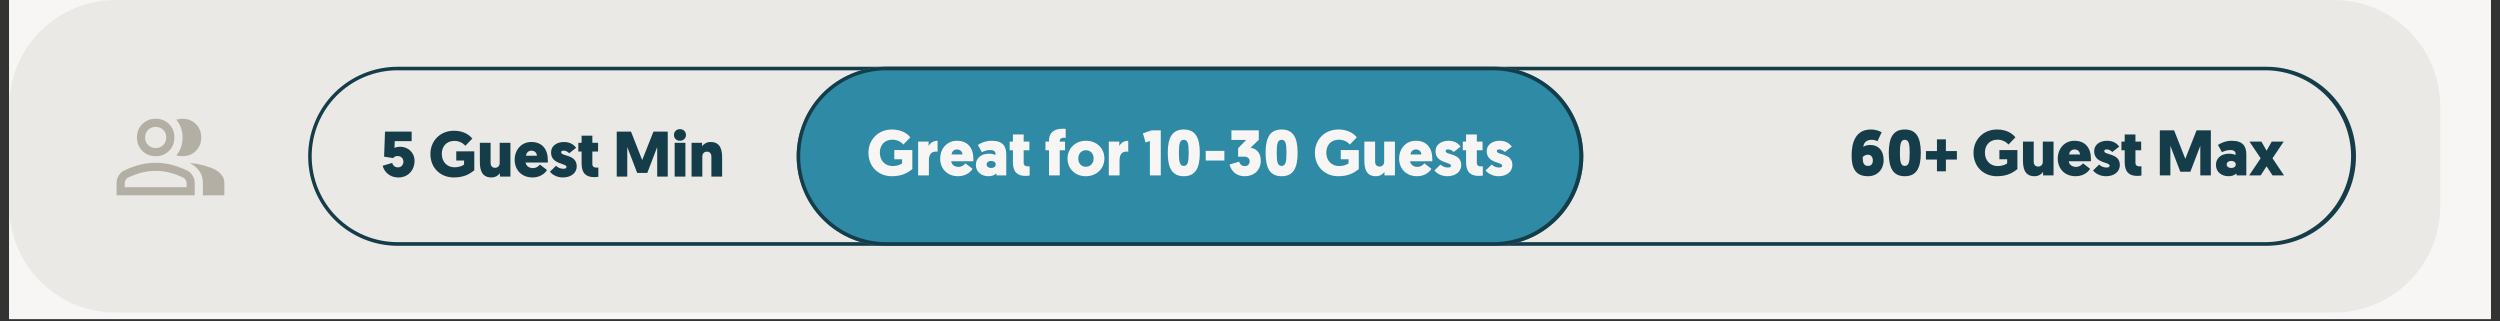 <?xml version="1.0" encoding="UTF-8"?>
<svg xmlns="http://www.w3.org/2000/svg" xmlns:xlink="http://www.w3.org/1999/xlink" width="700" zoomAndPan="magnify" viewBox="0 0 525 67.5" height="90" preserveAspectRatio="xMidYMid meet" version="1.0">
  <rect x="0" y="0" width="525" height="67.5" fill="#333333" stroke="none"/>
  <defs>
    <g></g>
    <clipPath id="6208200c75">
      <path d="M 1.93 0 L 523.07 0 L 523.07 67.004 L 1.93 67.004 Z M 1.93 0 " clip-rule="nonzero"></path>
    </clipPath>
    <clipPath id="0140e93b03">
      <path d="M 1.93 0 L 512.457 0 L 512.457 65.641 L 1.93 65.641 Z M 1.93 0 " clip-rule="nonzero"></path>
    </clipPath>
    <clipPath id="8cfb445e9b">
      <path d="M 24.266 0 L 490.121 0 C 496.047 0 501.727 2.352 505.914 6.543 C 510.102 10.73 512.457 16.41 512.457 22.336 L 512.457 43.305 C 512.457 49.227 510.102 54.91 505.914 59.098 C 501.727 63.285 496.047 65.641 490.121 65.641 L 24.266 65.641 C 18.34 65.641 12.66 63.285 8.473 59.098 C 4.285 54.91 1.93 49.227 1.93 43.305 L 1.93 22.336 C 1.93 16.41 4.285 10.73 8.473 6.543 C 12.66 2.352 18.34 0 24.266 0 Z M 24.266 0 " clip-rule="nonzero"></path>
    </clipPath>
    <clipPath id="0fe7911aa1">
      <path d="M 64.711 14.02 L 494.848 14.02 L 494.848 51.867 L 64.711 51.867 Z M 64.711 14.02 " clip-rule="nonzero"></path>
    </clipPath>
    <clipPath id="82b48e51b7">
      <path d="M 83.508 14.02 L 475.953 14.02 C 480.941 14.02 485.723 16 489.246 19.527 C 492.773 23.051 494.754 27.832 494.754 32.82 C 494.754 37.805 492.773 42.586 489.246 46.113 C 485.723 49.637 480.941 51.617 475.953 51.617 L 83.508 51.617 C 78.523 51.617 73.742 49.637 70.215 46.113 C 66.691 42.586 64.711 37.805 64.711 32.82 C 64.711 27.832 66.691 23.051 70.215 19.527 C 73.742 16 78.523 14.02 83.508 14.02 Z M 83.508 14.02 " clip-rule="nonzero"></path>
    </clipPath>
    <clipPath id="eabfbc5c72">
      <path d="M 167.297 14.02 L 332.5 14.02 L 332.5 51.617 L 167.297 51.617 Z M 167.297 14.02 " clip-rule="nonzero"></path>
    </clipPath>
    <clipPath id="5ca6c821f5">
      <path d="M 186.098 14.02 L 313.703 14.02 C 318.688 14.02 323.469 16 326.996 19.527 C 330.52 23.051 332.5 27.832 332.5 32.82 C 332.5 37.805 330.52 42.586 326.996 46.113 C 323.469 49.637 318.688 51.617 313.703 51.617 L 186.098 51.617 C 181.109 51.617 176.328 49.637 172.805 46.113 C 169.277 42.586 167.297 37.805 167.297 32.82 C 167.297 27.832 169.277 23.051 172.805 19.527 C 176.328 16 181.109 14.02 186.098 14.02 Z M 186.098 14.02 " clip-rule="nonzero"></path>
    </clipPath>
    <clipPath id="7588fb615a">
      <path d="M 167.297 14.023 L 332.516 14.023 L 332.516 51.863 L 167.297 51.863 Z M 167.297 14.023 " clip-rule="nonzero"></path>
    </clipPath>
    <clipPath id="5ccec974f8">
      <path d="M 186.094 14.023 L 313.695 14.023 C 318.68 14.023 323.461 16.004 326.988 19.527 C 330.512 23.055 332.492 27.836 332.492 32.82 C 332.492 37.805 330.512 42.586 326.988 46.109 C 323.461 49.637 318.68 51.617 313.695 51.617 L 186.094 51.617 C 181.109 51.617 176.328 49.637 172.805 46.109 C 169.277 42.586 167.297 37.805 167.297 32.82 C 167.297 27.836 169.277 23.055 172.805 19.527 C 176.328 16.004 181.109 14.023 186.094 14.023 Z M 186.094 14.023 " clip-rule="nonzero"></path>
    </clipPath>
  </defs>
  <g clip-path="url(#6208200c75)">
    <path fill="#ffffff" d="M 1.93 0 L 523.07 0 L 523.07 67.004 L 1.93 67.004 Z M 1.93 0 " fill-opacity="1" fill-rule="nonzero"></path>
    <path fill="#f7f6f4" d="M 1.93 0 L 523.07 0 L 523.07 67.004 L 1.93 67.004 Z M 1.93 0 " fill-opacity="1" fill-rule="nonzero"></path>
  </g>
  <g clip-path="url(#0140e93b03)">
    <g clip-path="url(#8cfb445e9b)">
      <path fill="#ebe9e5" d="M 1.93 0 L 512.457 0 L 512.457 65.641 L 1.93 65.641 Z M 1.93 0 " fill-opacity="1" fill-rule="nonzero"></path>
    </g>
  </g>
  <g clip-path="url(#0fe7911aa1)">
    <g clip-path="url(#82b48e51b7)">
      <path stroke-linecap="butt" transform="matrix(0.744, 0, 0, 0.744, 64.711, 14.021)" fill="none" stroke-linejoin="miter" d="M 25.248 -0.002 L 552.385 -0.002 C 559.085 -0.002 565.507 2.658 570.24 7.396 C 574.978 12.129 577.638 18.551 577.638 25.251 C 577.638 31.946 574.978 38.369 570.24 43.107 C 565.507 47.839 559.085 50.499 552.385 50.499 L 25.248 50.499 C 18.553 50.499 12.131 47.839 7.393 43.107 C 2.66 38.369 0 31.946 0 25.251 C 0 18.551 2.66 12.129 7.393 7.396 C 12.131 2.658 18.553 -0.002 25.248 -0.002 Z M 25.248 -0.002 " stroke="#153d49" stroke-width="2" stroke-opacity="1" stroke-miterlimit="4"></path>
    </g>
  </g>
  <path fill="#b4afa5" d="M 24.484 41.023 L 24.484 38.461 C 24.484 37.867 24.637 37.328 24.945 36.84 C 25.25 36.352 25.664 35.984 26.195 35.742 C 27.379 35.199 28.488 34.805 29.52 34.559 C 30.551 34.309 31.609 34.188 32.691 34.188 C 33.773 34.188 34.828 34.309 35.852 34.559 C 36.879 34.805 37.984 35.199 39.168 35.742 C 39.699 35.984 40.121 36.352 40.43 36.84 C 40.742 37.328 40.895 37.867 40.895 38.461 L 40.895 41.023 Z M 42.605 41.023 L 42.605 38.391 C 42.605 37.422 42.352 36.59 41.848 35.898 C 41.344 35.207 40.668 34.637 39.82 34.188 C 40.895 34.312 41.91 34.504 42.863 34.762 C 43.812 35.023 44.617 35.324 45.273 35.672 C 45.852 36.004 46.305 36.398 46.629 36.855 C 46.957 37.316 47.117 37.828 47.117 38.391 L 47.117 41.023 Z M 32.691 32.801 C 31.562 32.801 30.625 32.43 29.879 31.68 C 29.133 30.934 28.758 29.996 28.758 28.871 C 28.758 27.742 29.133 26.805 29.879 26.059 C 30.625 25.312 31.562 24.938 32.691 24.938 C 33.82 24.938 34.758 25.312 35.504 26.059 C 36.25 26.805 36.621 27.742 36.621 28.871 C 36.621 29.996 36.25 30.934 35.504 31.68 C 34.758 32.43 33.82 32.801 32.691 32.801 Z M 42.262 28.871 C 42.262 29.996 41.891 30.934 41.145 31.68 C 40.398 32.43 39.461 32.801 38.332 32.801 C 38.145 32.801 37.926 32.785 37.672 32.754 C 37.422 32.723 37.203 32.676 37.016 32.613 C 37.441 32.145 37.77 31.594 37.996 30.953 C 38.219 30.316 38.332 29.621 38.332 28.871 C 38.332 28.117 38.219 27.434 37.996 26.82 C 37.77 26.203 37.441 25.641 37.016 25.125 C 37.223 25.062 37.441 25.016 37.672 24.984 C 37.906 24.953 38.125 24.938 38.332 24.938 C 39.461 24.938 40.398 25.312 41.145 26.059 C 41.891 26.805 42.262 27.742 42.262 28.871 Z M 26.195 39.312 L 39.188 39.312 L 39.188 38.461 C 39.188 38.215 39.117 37.98 38.977 37.758 C 38.836 37.535 38.664 37.375 38.453 37.281 C 37.324 36.762 36.324 36.402 35.453 36.199 C 34.578 35.996 33.66 35.895 32.691 35.895 C 31.723 35.895 30.801 35.996 29.922 36.199 C 29.043 36.402 28.043 36.762 26.914 37.281 C 26.703 37.375 26.531 37.535 26.395 37.758 C 26.262 37.98 26.195 38.215 26.195 38.461 Z M 32.691 31.094 C 33.324 31.094 33.852 30.879 34.277 30.457 C 34.699 30.031 34.914 29.504 34.914 28.871 C 34.914 28.238 34.699 27.707 34.277 27.285 C 33.852 26.859 33.324 26.648 32.691 26.648 C 32.059 26.648 31.531 26.859 31.105 27.285 C 30.68 27.707 30.469 28.238 30.469 28.871 C 30.469 29.504 30.68 30.031 31.105 30.457 C 31.531 30.879 32.059 31.094 32.691 31.094 Z M 32.691 39.312 Z M 32.691 28.871 Z M 32.691 28.871 " fill-opacity="1" fill-rule="nonzero"></path>
  <g clip-path="url(#eabfbc5c72)">
    <g clip-path="url(#5ca6c821f5)">
      <path fill="#2f8aa6" d="M 167.297 14.02 L 332.5 14.02 L 332.5 51.617 L 167.297 51.617 Z M 167.297 14.02 " fill-opacity="1" fill-rule="nonzero"></path>
    </g>
  </g>
  <g clip-path="url(#7588fb615a)">
    <g clip-path="url(#5ccec974f8)">
      <path stroke-linecap="butt" transform="matrix(0.744, 0, 0, 0.744, 167.298, 14.022)" fill="none" stroke-linejoin="miter" d="M 25.247 0.002 L 196.643 0.002 C 203.338 0.002 209.76 2.662 214.498 7.395 C 219.231 12.133 221.891 18.555 221.891 25.25 C 221.891 31.945 219.231 38.367 214.498 43.1 C 209.76 47.838 203.338 50.498 196.643 50.498 L 25.247 50.498 C 18.552 50.498 12.13 47.838 7.397 43.1 C 2.659 38.367 -0.001 31.945 -0.001 25.25 C -0.001 18.555 2.659 12.133 7.397 7.395 C 12.13 2.662 18.552 0.002 25.247 0.002 Z M 25.247 0.002 " stroke="#153d49" stroke-width="2" stroke-opacity="1" stroke-miterlimit="4"></path>
    </g>
  </g>
  <g fill="#f7f6f4" fill-opacity="1">
    <g transform="translate(181.993, 36.831)">
      <g>
        <path d="M 9.594 -5.312 L 5.812 -5.312 L 5.812 -3.379 L 7.445 -3.379 L 7.445 -2.539 C 7.297 -2.391 6.621 -1.961 5.434 -1.961 C 3.934 -1.961 2.77 -3.039 2.77 -4.797 C 2.77 -6.324 3.742 -7.5 5.434 -7.5 C 6.703 -7.5 7.516 -6.742 7.715 -6.473 L 9.176 -7.988 C 8.691 -8.594 7.555 -9.637 5.324 -9.637 C 2.379 -9.637 0.379 -7.461 0.379 -4.758 C 0.379 -1.715 2.594 0.176 5.27 0.176 C 7.445 0.176 8.594 -0.539 9.594 -1.312 Z M 9.594 -5.312 "></path>
      </g>
    </g>
  </g>
  <g fill="#f7f6f4" fill-opacity="1">
    <g transform="translate(192.161, 36.831)">
      <g>
        <path d="M 4.73 -7.27 C 3.852 -7.27 3.188 -6.84 2.852 -6.148 L 2.852 -7.094 L 0.648 -7.094 L 0.648 0 L 2.906 0 L 2.906 -3.137 C 2.906 -4.203 3.27 -5 4.363 -5 C 4.527 -5 4.637 -4.988 4.73 -4.973 Z M 4.73 -7.27 "></path>
      </g>
    </g>
  </g>
  <g fill="#f7f6f4" fill-opacity="1">
    <g transform="translate(197.144, 36.831)">
      <g>
        <path d="M 7.258 -2.961 C 7.27 -3.121 7.27 -3.27 7.27 -3.406 C 7.27 -5.824 6.039 -7.27 3.785 -7.27 C 1.703 -7.27 0.297 -5.609 0.297 -3.527 C 0.297 -1.434 1.73 0.176 4.066 0.176 C 5.906 0.176 6.879 -0.973 7.082 -1.391 L 5.594 -2.539 C 5.461 -2.34 4.961 -1.785 4.109 -1.785 C 3.27 -1.785 2.664 -2.324 2.609 -2.961 Z M 3.824 -5.445 C 4.527 -5.445 4.945 -4.961 4.973 -4.391 L 2.676 -4.391 C 2.73 -4.891 3.082 -5.445 3.824 -5.445 Z M 3.824 -5.445 "></path>
      </g>
    </g>
  </g>
  <g fill="#f7f6f4" fill-opacity="1">
    <g transform="translate(204.666, 36.831)">
      <g>
        <path d="M 0.27 -2.203 C 0.27 -0.664 1.512 0.176 2.906 0.176 C 3.637 0.176 4.148 -0.027 4.516 -0.391 L 4.637 0 L 6.648 0 L 6.648 -4.391 C 6.648 -6.016 6.027 -7.27 3.582 -7.27 C 2.406 -7.27 1.445 -6.891 0.688 -6.391 L 1.527 -4.879 C 2.082 -5.148 2.688 -5.324 3.312 -5.324 C 4.039 -5.324 4.391 -4.988 4.391 -4.555 L 4.391 -4.297 C 4.137 -4.406 3.648 -4.555 3.027 -4.555 C 1.352 -4.555 0.27 -3.621 0.27 -2.203 Z M 2.527 -2.285 C 2.527 -2.742 2.934 -3.039 3.473 -3.039 C 4.016 -3.039 4.434 -2.77 4.434 -2.285 C 4.434 -1.812 4.027 -1.555 3.488 -1.555 C 2.961 -1.555 2.527 -1.812 2.527 -2.285 Z M 2.527 -2.285 "></path>
      </g>
    </g>
  </g>
  <g fill="#f7f6f4" fill-opacity="1">
    <g transform="translate(211.877, 36.831)">
      <g>
        <path d="M 3.094 -8.594 L 0.836 -8.594 L 0.836 -7.094 L 0.148 -7.094 L 0.148 -5.27 L 0.836 -5.27 L 0.836 -2.77 C 0.836 -0.664 1.812 0.109 3.488 0.109 C 4.055 0.109 4.352 0.027 4.352 0.027 L 4.352 -1.906 C 4.203 -1.891 4.094 -1.891 3.973 -1.891 C 3.516 -1.891 3.094 -2.039 3.094 -2.664 L 3.094 -5.27 L 4.297 -5.27 L 4.297 -7.094 L 3.094 -7.094 Z M 3.094 -8.594 "></path>
      </g>
    </g>
  </g>
  <g fill="#f7f6f4" fill-opacity="1">
    <g transform="translate(216.63, 36.831)">
      <g></g>
    </g>
  </g>
  <g fill="#f7f6f4" fill-opacity="1">
    <g transform="translate(219.277, 36.831)">
      <g>
        <path d="M 3.27 -7.242 C 3.27 -7.676 3.566 -7.906 4.148 -7.906 C 4.312 -7.906 4.434 -7.891 4.516 -7.879 L 4.516 -9.77 C 4.258 -9.785 4.094 -9.797 3.824 -9.797 C 2.34 -9.797 1.012 -9.164 1.012 -7.297 L 1.012 -7.094 L 0.27 -7.094 L 0.27 -5.27 L 1.012 -5.27 L 1.012 0 L 3.27 0 L 3.27 -5.27 L 4.379 -5.27 L 4.379 -7.094 L 3.27 -7.094 Z M 3.27 -7.242 "></path>
      </g>
    </g>
  </g>
  <g fill="#f7f6f4" fill-opacity="1">
    <g transform="translate(223.895, 36.831)">
      <g>
        <path d="M 0.285 -3.527 C 0.285 -1.391 1.879 0.176 4.137 0.176 C 6.379 0.176 8.027 -1.418 8.027 -3.555 C 8.027 -5.703 6.418 -7.27 4.137 -7.27 C 1.945 -7.27 0.285 -5.676 0.285 -3.527 Z M 2.539 -3.527 C 2.539 -4.566 3.203 -5.285 4.137 -5.285 C 5.055 -5.285 5.77 -4.594 5.77 -3.555 C 5.77 -2.539 5.066 -1.812 4.137 -1.812 C 3.215 -1.812 2.539 -2.5 2.539 -3.527 Z M 2.539 -3.527 "></path>
      </g>
    </g>
  </g>
  <g fill="#f7f6f4" fill-opacity="1">
    <g transform="translate(232.2, 36.831)">
      <g>
        <path d="M 4.73 -7.27 C 3.852 -7.27 3.188 -6.84 2.852 -6.148 L 2.852 -7.094 L 0.648 -7.094 L 0.648 0 L 2.906 0 L 2.906 -3.137 C 2.906 -4.203 3.27 -5 4.363 -5 C 4.527 -5 4.637 -4.988 4.73 -4.973 Z M 4.73 -7.27 "></path>
      </g>
    </g>
  </g>
  <g fill="#f7f6f4" fill-opacity="1">
    <g transform="translate(237.183, 36.831)">
      <g></g>
    </g>
  </g>
  <g fill="#f7f6f4" fill-opacity="1">
    <g transform="translate(239.83, 36.831)">
      <g>
        <path d="M 3.934 -9.461 L 2.039 -9.461 L 0.188 -8.84 L 0.73 -6.918 L 1.648 -7.203 L 1.648 0 L 3.934 0 Z M 3.934 -9.461 "></path>
      </g>
    </g>
  </g>
  <g fill="#f7f6f4" fill-opacity="1">
    <g transform="translate(244.637, 36.831)">
      <g>
        <path d="M 7.324 -4.73 C 7.324 -8.016 6.34 -9.637 3.961 -9.637 C 1.582 -9.637 0.594 -8.016 0.594 -4.73 C 0.594 -1.445 1.582 0.176 3.961 0.176 C 6.34 0.176 7.324 -1.445 7.324 -4.73 Z M 2.934 -4.73 C 2.934 -6.637 3.121 -7.473 3.961 -7.473 C 4.797 -7.473 4.988 -6.637 4.988 -4.73 C 4.988 -2.824 4.797 -1.988 3.961 -1.988 C 3.121 -1.988 2.934 -2.824 2.934 -4.73 Z M 2.934 -4.73 "></path>
      </g>
    </g>
  </g>
  <g fill="#f7f6f4" fill-opacity="1">
    <g transform="translate(252.564, 36.831)">
      <g>
        <path d="M 0.637 -3.121 L 4.555 -3.121 L 4.555 -5.148 L 0.637 -5.148 Z M 0.637 -3.121 "></path>
      </g>
    </g>
  </g>
  <g fill="#f7f6f4" fill-opacity="1">
    <g transform="translate(257.763, 36.831)">
      <g>
        <path d="M 3.676 0.176 C 5.594 0.176 7 -1.121 7 -3.055 C 7 -4.891 5.988 -5.594 4.863 -5.824 L 6.582 -7.461 L 6.582 -9.461 L 0.836 -9.461 L 0.836 -7.445 L 3.934 -7.445 L 2.242 -5.703 L 2.242 -3.934 L 3.555 -3.934 C 4.285 -3.934 4.664 -3.488 4.664 -2.961 C 4.664 -2.34 4.258 -1.945 3.621 -1.945 C 3 -1.945 2.609 -2.363 2.445 -2.879 L 0.445 -2.285 C 0.688 -1.258 1.539 0.176 3.676 0.176 Z M 3.676 0.176 "></path>
      </g>
    </g>
  </g>
  <g fill="#f7f6f4" fill-opacity="1">
    <g transform="translate(265.177, 36.831)">
      <g>
        <path d="M 7.324 -4.73 C 7.324 -8.016 6.34 -9.637 3.961 -9.637 C 1.582 -9.637 0.594 -8.016 0.594 -4.73 C 0.594 -1.445 1.582 0.176 3.961 0.176 C 6.34 0.176 7.324 -1.445 7.324 -4.73 Z M 2.934 -4.73 C 2.934 -6.637 3.121 -7.473 3.961 -7.473 C 4.797 -7.473 4.988 -6.637 4.988 -4.73 C 4.988 -2.824 4.797 -1.988 3.961 -1.988 C 3.121 -1.988 2.934 -2.824 2.934 -4.73 Z M 2.934 -4.73 "></path>
      </g>
    </g>
  </g>
  <g fill="#f7f6f4" fill-opacity="1">
    <g transform="translate(273.103, 36.831)">
      <g></g>
    </g>
  </g>
  <g fill="#f7f6f4" fill-opacity="1">
    <g transform="translate(275.75, 36.831)">
      <g>
        <path d="M 9.594 -5.312 L 5.812 -5.312 L 5.812 -3.379 L 7.445 -3.379 L 7.445 -2.539 C 7.297 -2.391 6.621 -1.961 5.434 -1.961 C 3.934 -1.961 2.77 -3.039 2.77 -4.797 C 2.77 -6.324 3.742 -7.5 5.434 -7.5 C 6.703 -7.5 7.516 -6.742 7.715 -6.473 L 9.176 -7.988 C 8.691 -8.594 7.555 -9.637 5.324 -9.637 C 2.379 -9.637 0.379 -7.461 0.379 -4.758 C 0.379 -1.715 2.594 0.176 5.27 0.176 C 7.445 0.176 8.594 -0.539 9.594 -1.312 Z M 9.594 -5.312 "></path>
      </g>
    </g>
  </g>
  <g fill="#f7f6f4" fill-opacity="1">
    <g transform="translate(285.919, 36.831)">
      <g>
        <path d="M 2.852 -7.094 L 0.594 -7.094 L 0.594 -3.164 C 0.594 -1.715 0.812 0.176 3.027 0.176 C 3.918 0.176 4.539 -0.312 4.812 -0.73 L 4.812 0 L 7.016 0 L 7.016 -7.094 L 4.758 -7.094 L 4.758 -2.863 C 4.758 -2.297 4.406 -1.852 3.785 -1.852 C 3.242 -1.852 2.852 -2.203 2.852 -2.863 Z M 2.852 -7.094 "></path>
      </g>
    </g>
  </g>
  <g fill="#f7f6f4" fill-opacity="1">
    <g transform="translate(293.521, 36.831)">
      <g>
        <path d="M 7.258 -2.961 C 7.27 -3.121 7.27 -3.27 7.27 -3.406 C 7.27 -5.824 6.039 -7.27 3.785 -7.27 C 1.703 -7.27 0.297 -5.609 0.297 -3.527 C 0.297 -1.434 1.73 0.176 4.066 0.176 C 5.906 0.176 6.879 -0.973 7.082 -1.391 L 5.594 -2.539 C 5.461 -2.34 4.961 -1.785 4.109 -1.785 C 3.27 -1.785 2.664 -2.324 2.609 -2.961 Z M 3.824 -5.445 C 4.527 -5.445 4.945 -4.961 4.973 -4.391 L 2.676 -4.391 C 2.73 -4.891 3.082 -5.445 3.824 -5.445 Z M 3.824 -5.445 "></path>
      </g>
    </g>
  </g>
  <g fill="#f7f6f4" fill-opacity="1">
    <g transform="translate(301.043, 36.831)">
      <g>
        <path d="M 2.918 0.176 C 4.539 0.176 5.812 -0.715 5.812 -2.164 C 5.812 -4.73 2.539 -4.215 2.539 -5.109 C 2.539 -5.324 2.73 -5.461 3.055 -5.461 C 3.609 -5.461 4.016 -5.121 4.23 -4.906 L 5.691 -6.055 C 5.27 -6.621 4.5 -7.27 3.148 -7.27 C 1.609 -7.27 0.418 -6.445 0.418 -5.082 C 0.418 -2.5 3.664 -2.852 3.664 -2.039 C 3.664 -1.785 3.461 -1.648 3.027 -1.648 C 2.312 -1.648 1.84 -1.934 1.461 -2.27 L 0.188 -1.039 C 0.609 -0.473 1.566 0.176 2.918 0.176 Z M 2.918 0.176 "></path>
      </g>
    </g>
  </g>
  <g fill="#f7f6f4" fill-opacity="1">
    <g transform="translate(307.039, 36.831)">
      <g>
        <path d="M 3.094 -8.594 L 0.836 -8.594 L 0.836 -7.094 L 0.148 -7.094 L 0.148 -5.27 L 0.836 -5.27 L 0.836 -2.77 C 0.836 -0.664 1.812 0.109 3.488 0.109 C 4.055 0.109 4.352 0.027 4.352 0.027 L 4.352 -1.906 C 4.203 -1.891 4.094 -1.891 3.973 -1.891 C 3.516 -1.891 3.094 -2.039 3.094 -2.664 L 3.094 -5.27 L 4.297 -5.27 L 4.297 -7.094 L 3.094 -7.094 Z M 3.094 -8.594 "></path>
      </g>
    </g>
  </g>
  <g fill="#f7f6f4" fill-opacity="1">
    <g transform="translate(311.792, 36.831)">
      <g>
        <path d="M 2.918 0.176 C 4.539 0.176 5.812 -0.715 5.812 -2.164 C 5.812 -4.73 2.539 -4.215 2.539 -5.109 C 2.539 -5.324 2.73 -5.461 3.055 -5.461 C 3.609 -5.461 4.016 -5.121 4.23 -4.906 L 5.691 -6.055 C 5.27 -6.621 4.5 -7.27 3.148 -7.27 C 1.609 -7.27 0.418 -6.445 0.418 -5.082 C 0.418 -2.5 3.664 -2.852 3.664 -2.039 C 3.664 -1.785 3.461 -1.648 3.027 -1.648 C 2.312 -1.648 1.84 -1.934 1.461 -2.27 L 0.188 -1.039 C 0.609 -0.473 1.566 0.176 2.918 0.176 Z M 2.918 0.176 "></path>
      </g>
    </g>
  </g>
  <g fill="#153d49" fill-opacity="1">
    <g transform="translate(79.918, 37.089)">
      <g>
        <path d="M 3.555 -4.324 C 4.461 -4.324 4.797 -3.66 4.797 -3.137 C 4.797 -2.418 4.297 -1.945 3.66 -1.945 C 3.039 -1.945 2.594 -2.297 2.445 -2.879 L 0.445 -2.285 C 0.688 -1.258 1.648 0.176 3.785 0.176 C 5.703 0.176 7.133 -1.27 7.133 -3.324 C 7.133 -5.16 5.66 -6.27 4.137 -6.27 C 3.742 -6.27 3.352 -6.23 2.918 -6.027 L 2.984 -7.445 L 6.527 -7.445 L 6.527 -9.457 L 0.934 -9.457 L 0.742 -4.188 L 2.637 -3.891 C 2.758 -4.055 3.066 -4.324 3.555 -4.324 Z M 3.555 -4.324 "></path>
      </g>
    </g>
  </g>
  <g fill="#153d49" fill-opacity="1">
    <g transform="translate(87.36, 37.089)">
      <g></g>
    </g>
  </g>
  <g fill="#153d49" fill-opacity="1">
    <g transform="translate(90.007, 37.089)">
      <g>
        <path d="M 9.594 -5.309 L 5.809 -5.309 L 5.809 -3.379 L 7.445 -3.379 L 7.445 -2.539 C 7.297 -2.391 6.621 -1.961 5.434 -1.961 C 3.934 -1.961 2.77 -3.039 2.77 -4.797 C 2.77 -6.324 3.742 -7.5 5.434 -7.5 C 6.703 -7.5 7.512 -6.742 7.715 -6.473 L 9.176 -7.984 C 8.688 -8.594 7.555 -9.633 5.324 -9.633 C 2.379 -9.633 0.379 -7.457 0.379 -4.758 C 0.379 -1.715 2.594 0.176 5.27 0.176 C 7.445 0.176 8.594 -0.539 9.594 -1.312 Z M 9.594 -5.309 "></path>
      </g>
    </g>
  </g>
  <g fill="#153d49" fill-opacity="1">
    <g transform="translate(100.176, 37.089)">
      <g>
        <path d="M 2.852 -7.094 L 0.594 -7.094 L 0.594 -3.16 C 0.594 -1.715 0.812 0.176 3.027 0.176 C 3.918 0.176 4.539 -0.312 4.809 -0.73 L 4.809 0 L 7.012 0 L 7.012 -7.094 L 4.758 -7.094 L 4.758 -2.863 C 4.758 -2.297 4.406 -1.852 3.785 -1.852 C 3.242 -1.852 2.852 -2.203 2.852 -2.863 Z M 2.852 -7.094 "></path>
      </g>
    </g>
  </g>
  <g fill="#153d49" fill-opacity="1">
    <g transform="translate(107.78, 37.089)">
      <g>
        <path d="M 7.258 -2.961 C 7.27 -3.121 7.27 -3.27 7.27 -3.406 C 7.27 -5.824 6.039 -7.27 3.785 -7.27 C 1.703 -7.27 0.297 -5.609 0.297 -3.527 C 0.297 -1.434 1.73 0.176 4.066 0.176 C 5.906 0.176 6.879 -0.973 7.082 -1.391 L 5.594 -2.539 C 5.461 -2.336 4.961 -1.785 4.109 -1.785 C 3.27 -1.785 2.66 -2.324 2.609 -2.961 Z M 3.824 -5.445 C 4.527 -5.445 4.945 -4.961 4.973 -4.391 L 2.676 -4.391 C 2.73 -4.891 3.082 -5.445 3.824 -5.445 Z M 3.824 -5.445 "></path>
      </g>
    </g>
  </g>
  <g fill="#153d49" fill-opacity="1">
    <g transform="translate(115.302, 37.089)">
      <g>
        <path d="M 2.918 0.176 C 4.539 0.176 5.809 -0.715 5.809 -2.16 C 5.809 -4.73 2.539 -4.215 2.539 -5.109 C 2.539 -5.324 2.73 -5.461 3.055 -5.461 C 3.609 -5.461 4.012 -5.121 4.23 -4.906 L 5.688 -6.055 C 5.27 -6.621 4.5 -7.27 3.148 -7.27 C 1.609 -7.27 0.418 -6.445 0.418 -5.082 C 0.418 -2.5 3.66 -2.852 3.66 -2.039 C 3.66 -1.785 3.461 -1.648 3.027 -1.648 C 2.312 -1.648 1.836 -1.934 1.461 -2.27 L 0.188 -1.039 C 0.609 -0.473 1.566 0.176 2.918 0.176 Z M 2.918 0.176 "></path>
      </g>
    </g>
  </g>
  <g fill="#153d49" fill-opacity="1">
    <g transform="translate(121.299, 37.089)">
      <g>
        <path d="M 3.094 -8.594 L 0.836 -8.594 L 0.836 -7.094 L 0.148 -7.094 L 0.148 -5.27 L 0.836 -5.27 L 0.836 -2.77 C 0.836 -0.66 1.812 0.109 3.484 0.109 C 4.055 0.109 4.352 0.027 4.352 0.027 L 4.352 -1.906 C 4.203 -1.891 4.094 -1.891 3.973 -1.891 C 3.512 -1.891 3.094 -2.039 3.094 -2.66 L 3.094 -5.27 L 4.297 -5.27 L 4.297 -7.094 L 3.094 -7.094 Z M 3.094 -8.594 "></path>
      </g>
    </g>
  </g>
  <g fill="#153d49" fill-opacity="1">
    <g transform="translate(126.053, 37.089)">
      <g></g>
    </g>
  </g>
  <g fill="#153d49" fill-opacity="1">
    <g transform="translate(128.7, 37.089)">
      <g>
        <path d="M 7.23 -0.77 L 9.309 -6.203 L 9.309 0 L 11.527 0 L 11.527 -9.457 L 8.527 -9.457 L 6.16 -3.473 L 3.809 -9.457 L 0.812 -9.457 L 0.812 0 L 3.027 0 L 3.027 -6.203 L 5.109 -0.77 Z M 7.23 -0.77 "></path>
      </g>
    </g>
  </g>
  <g fill="#153d49" fill-opacity="1">
    <g transform="translate(141.03, 37.089)">
      <g>
        <path d="M 2.906 -7.094 L 0.648 -7.094 L 0.648 0 L 2.906 0 Z M 1.758 -7.527 C 2.473 -7.527 3.027 -8.039 3.027 -8.742 C 3.027 -9.457 2.473 -9.973 1.758 -9.973 C 1.039 -9.973 0.5 -9.457 0.5 -8.742 C 0.5 -8.039 1.039 -7.527 1.758 -7.527 Z M 1.758 -7.527 "></path>
      </g>
    </g>
  </g>
  <g fill="#153d49" fill-opacity="1">
    <g transform="translate(144.582, 37.089)">
      <g>
        <path d="M 4.809 0 L 7.066 0 L 7.066 -3.934 C 7.066 -5.379 6.852 -7.27 4.633 -7.27 C 3.742 -7.27 3.121 -6.785 2.852 -6.363 L 2.852 -7.094 L 0.648 -7.094 L 0.648 0 L 2.906 0 L 2.906 -4.23 C 2.906 -4.797 3.258 -5.242 3.879 -5.242 C 4.418 -5.242 4.809 -4.891 4.809 -4.23 Z M 4.809 0 "></path>
      </g>
    </g>
  </g>
  <g fill="#153d49" fill-opacity="1">
    <g transform="translate(388.35, 36.831)">
      <g>
        <path d="M 6.797 -9.043 C 6.418 -9.27 5.676 -9.637 4.527 -9.637 C 1.34 -9.637 0.488 -6.906 0.488 -4.203 C 0.488 -1.594 1.242 0.176 3.934 0.176 C 5.891 0.176 7.215 -1.242 7.215 -3.215 C 7.215 -5.34 6 -6.391 4.434 -6.391 C 3.664 -6.391 3.203 -6.176 2.961 -6 C 2.961 -6.379 3.215 -7.473 4.691 -7.473 C 5.285 -7.473 5.691 -7.297 5.918 -7.164 Z M 3.891 -4.34 C 4.582 -4.34 4.945 -3.84 4.945 -3.137 C 4.945 -2.445 4.621 -1.988 3.945 -1.988 C 2.891 -1.988 2.824 -2.891 2.824 -3.863 C 3.137 -4.164 3.516 -4.34 3.891 -4.34 Z M 3.891 -4.34 "></path>
      </g>
    </g>
  </g>
  <g fill="#153d49" fill-opacity="1">
    <g transform="translate(396.047, 36.831)">
      <g>
        <path d="M 7.324 -4.73 C 7.324 -8.016 6.34 -9.637 3.961 -9.637 C 1.582 -9.637 0.594 -8.016 0.594 -4.73 C 0.594 -1.445 1.582 0.176 3.961 0.176 C 6.34 0.176 7.324 -1.445 7.324 -4.73 Z M 2.934 -4.73 C 2.934 -6.637 3.121 -7.473 3.961 -7.473 C 4.797 -7.473 4.988 -6.637 4.988 -4.73 C 4.988 -2.824 4.797 -1.988 3.961 -1.988 C 3.121 -1.988 2.934 -2.824 2.934 -4.73 Z M 2.934 -4.73 "></path>
      </g>
    </g>
  </g>
  <g fill="#153d49" fill-opacity="1">
    <g transform="translate(403.974, 36.831)">
      <g>
        <path d="M 0.473 -3.324 L 2.785 -3.324 L 2.785 -0.852 L 4.664 -0.852 L 4.664 -3.324 L 6.973 -3.324 L 6.973 -5.109 L 4.664 -5.109 L 4.664 -7.566 L 2.785 -7.566 L 2.785 -5.109 L 0.473 -5.109 Z M 0.473 -3.324 "></path>
      </g>
    </g>
  </g>
  <g fill="#153d49" fill-opacity="1">
    <g transform="translate(411.414, 36.831)">
      <g></g>
    </g>
  </g>
  <g fill="#153d49" fill-opacity="1">
    <g transform="translate(414.061, 36.831)">
      <g>
        <path d="M 9.594 -5.312 L 5.812 -5.312 L 5.812 -3.379 L 7.445 -3.379 L 7.445 -2.539 C 7.297 -2.391 6.621 -1.961 5.434 -1.961 C 3.934 -1.961 2.77 -3.039 2.77 -4.797 C 2.77 -6.324 3.742 -7.5 5.434 -7.5 C 6.703 -7.5 7.516 -6.742 7.715 -6.473 L 9.176 -7.988 C 8.691 -8.594 7.555 -9.637 5.324 -9.637 C 2.379 -9.637 0.379 -7.461 0.379 -4.758 C 0.379 -1.715 2.594 0.176 5.27 0.176 C 7.445 0.176 8.594 -0.539 9.594 -1.312 Z M 9.594 -5.312 "></path>
      </g>
    </g>
  </g>
  <g fill="#153d49" fill-opacity="1">
    <g transform="translate(424.23, 36.831)">
      <g>
        <path d="M 2.852 -7.094 L 0.594 -7.094 L 0.594 -3.164 C 0.594 -1.715 0.812 0.176 3.027 0.176 C 3.918 0.176 4.539 -0.312 4.812 -0.73 L 4.812 0 L 7.016 0 L 7.016 -7.094 L 4.758 -7.094 L 4.758 -2.863 C 4.758 -2.297 4.406 -1.852 3.785 -1.852 C 3.242 -1.852 2.852 -2.203 2.852 -2.863 Z M 2.852 -7.094 "></path>
      </g>
    </g>
  </g>
  <g fill="#153d49" fill-opacity="1">
    <g transform="translate(431.832, 36.831)">
      <g>
        <path d="M 7.258 -2.961 C 7.27 -3.121 7.27 -3.27 7.27 -3.406 C 7.27 -5.824 6.039 -7.27 3.785 -7.27 C 1.703 -7.27 0.297 -5.609 0.297 -3.527 C 0.297 -1.434 1.73 0.176 4.066 0.176 C 5.906 0.176 6.879 -0.973 7.082 -1.391 L 5.594 -2.539 C 5.461 -2.34 4.961 -1.785 4.109 -1.785 C 3.27 -1.785 2.664 -2.324 2.609 -2.961 Z M 3.824 -5.445 C 4.527 -5.445 4.945 -4.961 4.973 -4.391 L 2.676 -4.391 C 2.73 -4.891 3.082 -5.445 3.824 -5.445 Z M 3.824 -5.445 "></path>
      </g>
    </g>
  </g>
  <g fill="#153d49" fill-opacity="1">
    <g transform="translate(439.354, 36.831)">
      <g>
        <path d="M 2.918 0.176 C 4.539 0.176 5.812 -0.715 5.812 -2.164 C 5.812 -4.73 2.539 -4.215 2.539 -5.109 C 2.539 -5.324 2.73 -5.461 3.055 -5.461 C 3.609 -5.461 4.016 -5.121 4.23 -4.906 L 5.691 -6.055 C 5.27 -6.621 4.5 -7.27 3.148 -7.27 C 1.609 -7.27 0.418 -6.445 0.418 -5.082 C 0.418 -2.5 3.664 -2.852 3.664 -2.039 C 3.664 -1.785 3.461 -1.648 3.027 -1.648 C 2.312 -1.648 1.84 -1.934 1.461 -2.27 L 0.188 -1.039 C 0.609 -0.473 1.566 0.176 2.918 0.176 Z M 2.918 0.176 "></path>
      </g>
    </g>
  </g>
  <g fill="#153d49" fill-opacity="1">
    <g transform="translate(445.35, 36.831)">
      <g>
        <path d="M 3.094 -8.594 L 0.836 -8.594 L 0.836 -7.094 L 0.148 -7.094 L 0.148 -5.27 L 0.836 -5.27 L 0.836 -2.77 C 0.836 -0.664 1.812 0.109 3.488 0.109 C 4.055 0.109 4.352 0.027 4.352 0.027 L 4.352 -1.906 C 4.203 -1.891 4.094 -1.891 3.973 -1.891 C 3.516 -1.891 3.094 -2.039 3.094 -2.664 L 3.094 -5.27 L 4.297 -5.27 L 4.297 -7.094 L 3.094 -7.094 Z M 3.094 -8.594 "></path>
      </g>
    </g>
  </g>
  <g fill="#153d49" fill-opacity="1">
    <g transform="translate(450.103, 36.831)">
      <g></g>
    </g>
  </g>
  <g fill="#153d49" fill-opacity="1">
    <g transform="translate(452.75, 36.831)">
      <g>
        <path d="M 7.23 -0.77 L 9.312 -6.203 L 9.312 0 L 11.527 0 L 11.527 -9.461 L 8.527 -9.461 L 6.164 -3.473 L 3.812 -9.461 L 0.812 -9.461 L 0.812 0 L 3.027 0 L 3.027 -6.203 L 5.109 -0.77 Z M 7.23 -0.77 "></path>
      </g>
    </g>
  </g>
  <g fill="#153d49" fill-opacity="1">
    <g transform="translate(465.079, 36.831)">
      <g>
        <path d="M 0.27 -2.203 C 0.27 -0.664 1.512 0.176 2.906 0.176 C 3.637 0.176 4.148 -0.027 4.516 -0.391 L 4.637 0 L 6.648 0 L 6.648 -4.391 C 6.648 -6.016 6.027 -7.27 3.582 -7.27 C 2.406 -7.27 1.445 -6.891 0.688 -6.391 L 1.527 -4.879 C 2.082 -5.148 2.688 -5.324 3.312 -5.324 C 4.039 -5.324 4.391 -4.988 4.391 -4.555 L 4.391 -4.297 C 4.137 -4.406 3.648 -4.555 3.027 -4.555 C 1.352 -4.555 0.27 -3.621 0.27 -2.203 Z M 2.527 -2.285 C 2.527 -2.742 2.934 -3.039 3.473 -3.039 C 4.016 -3.039 4.434 -2.77 4.434 -2.285 C 4.434 -1.812 4.027 -1.555 3.488 -1.555 C 2.961 -1.555 2.527 -1.812 2.527 -2.285 Z M 2.527 -2.285 "></path>
      </g>
    </g>
  </g>
  <g fill="#153d49" fill-opacity="1">
    <g transform="translate(472.29, 36.831)">
      <g>
        <path d="M 4.934 0 L 7.352 0 L 4.934 -3.594 L 7.285 -7.094 L 4.77 -7.094 L 3.688 -5.191 L 2.609 -7.094 L 0.094 -7.094 L 2.445 -3.594 L 0.027 0 L 2.445 0 L 3.688 -1.906 Z M 4.934 0 "></path>
      </g>
    </g>
  </g>
</svg>
